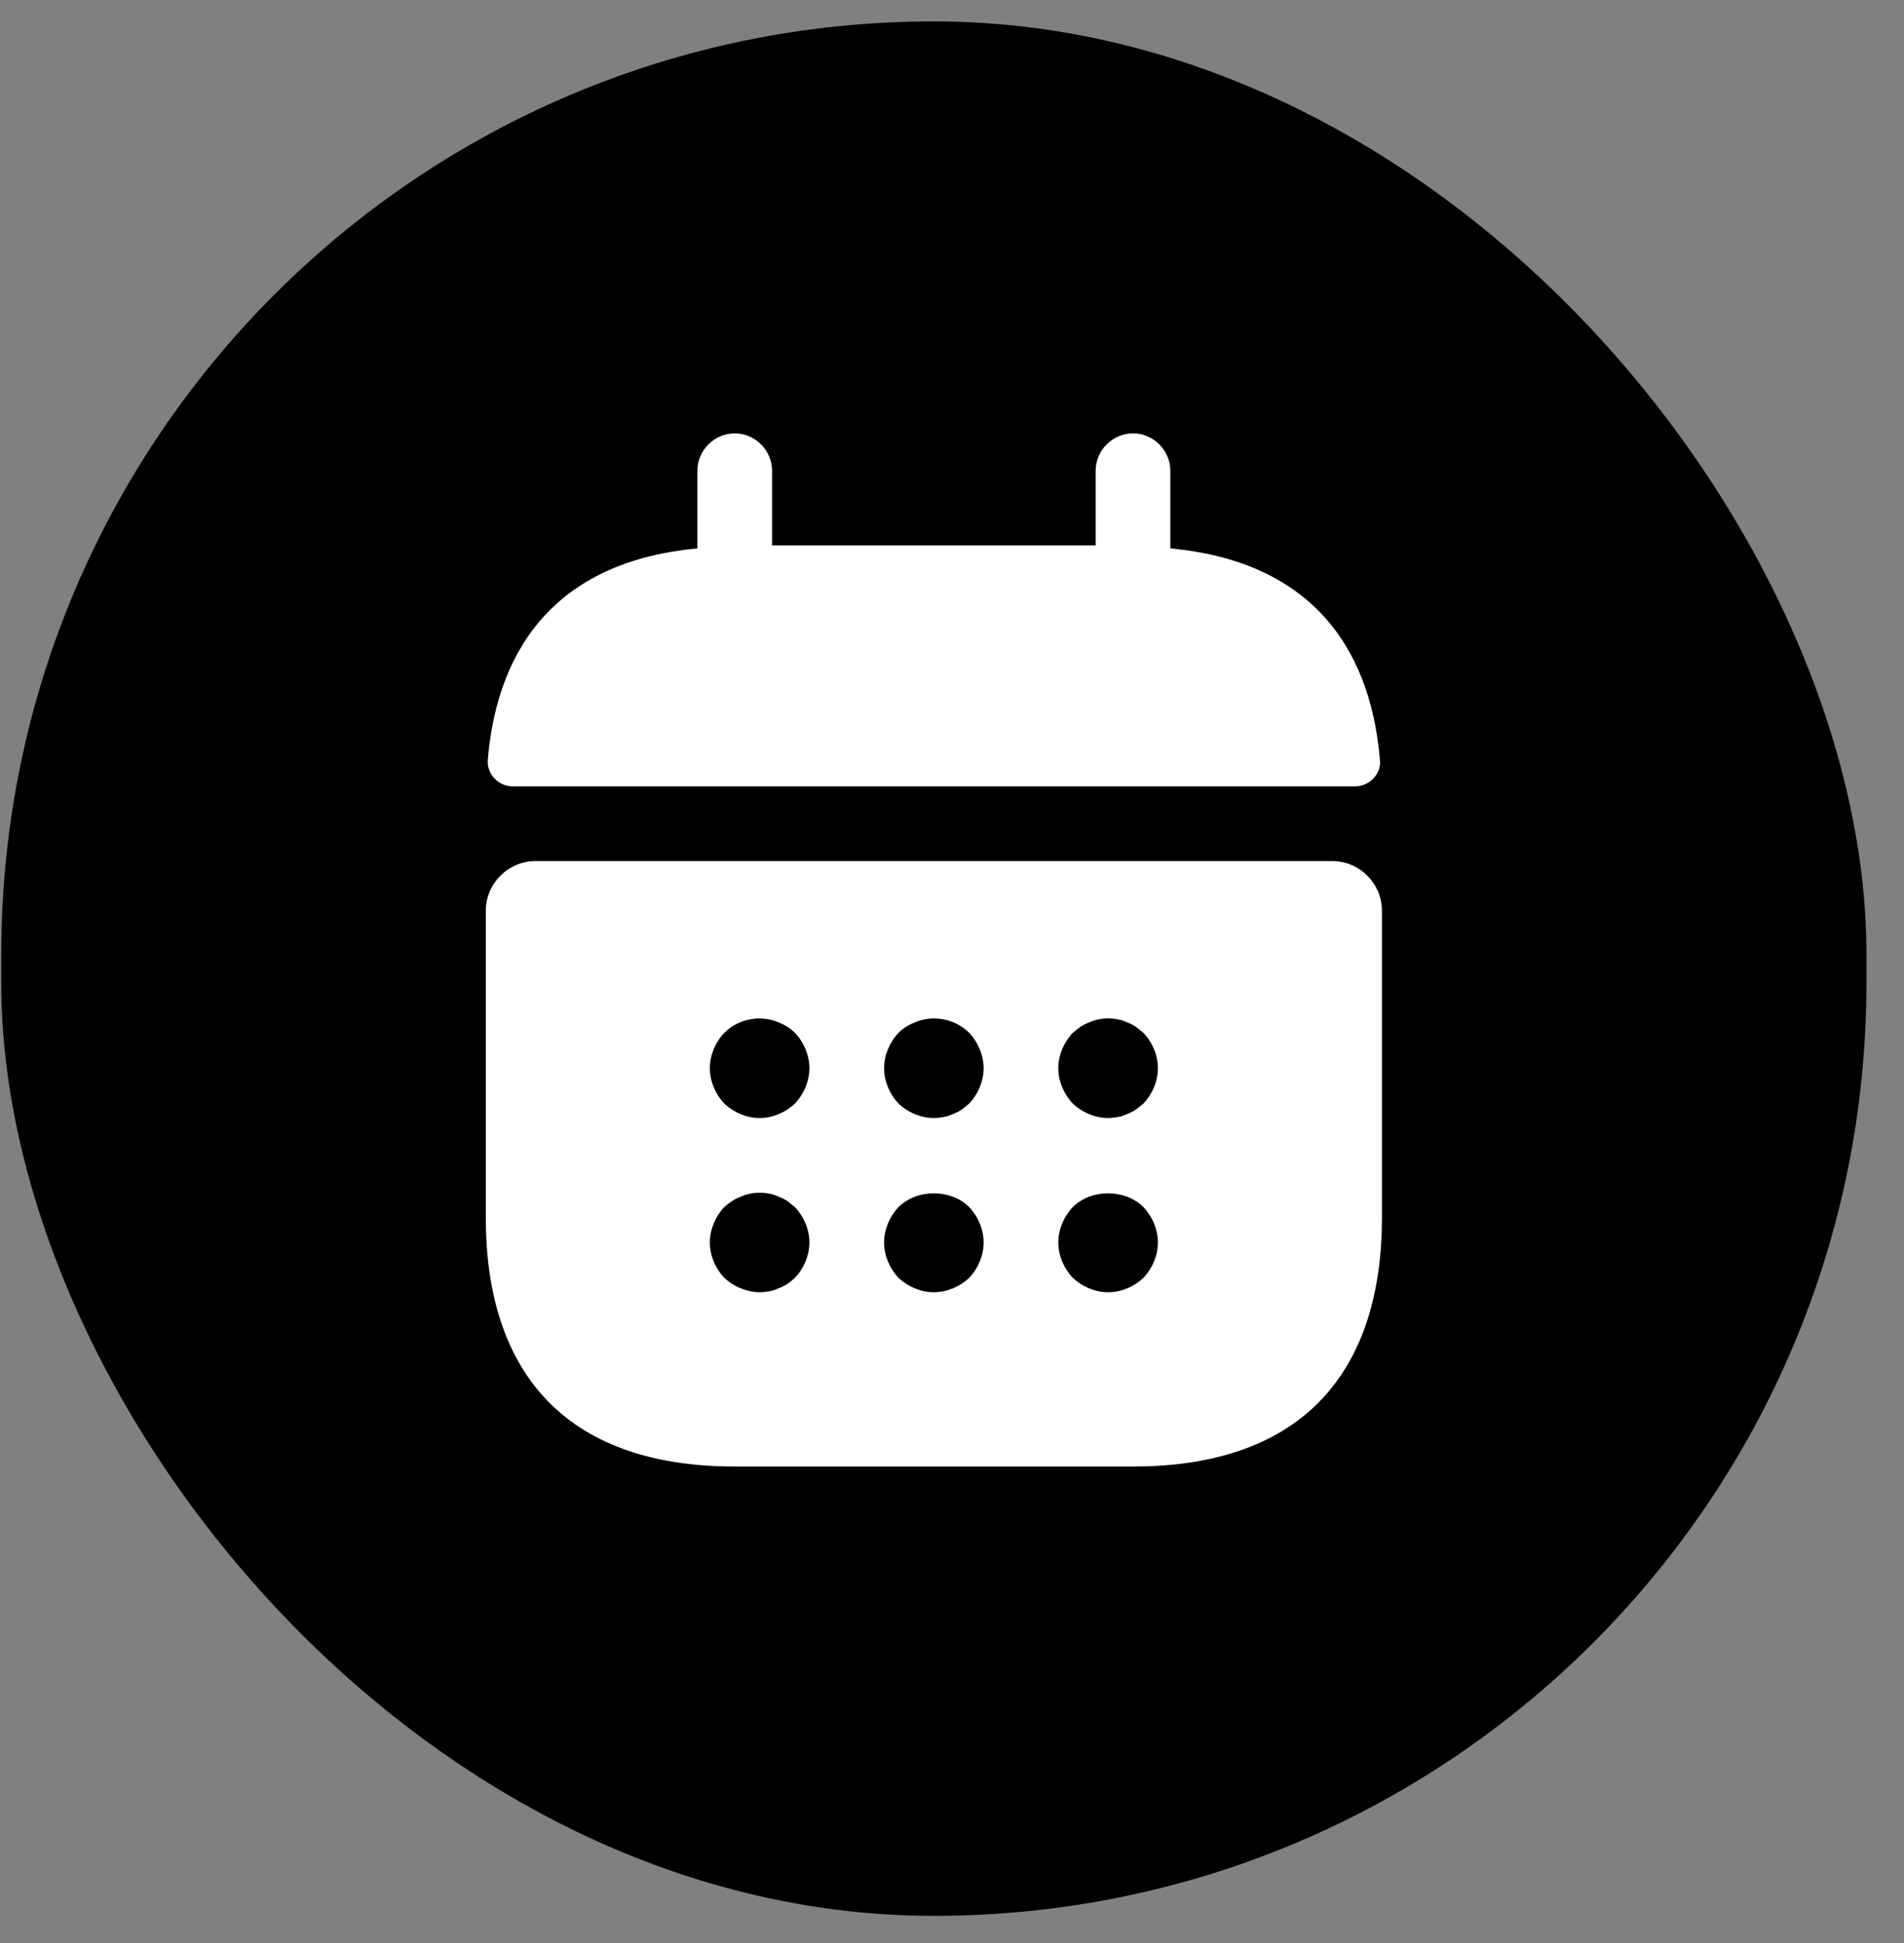 <?xml version="1.0" encoding="UTF-8"?> <svg xmlns="http://www.w3.org/2000/svg" width="49" height="50" viewBox="0 0 49 50" fill="none"><rect x="0" y="0" width="49" height="50" fill="#808080" stroke="none"/><rect x="0.033" y="0.551" width="48" height="48.75" rx="24" fill="black"></rect><path d="M30.119 14.112V12.113C30.119 11.588 29.683 11.152 29.158 11.152C28.633 11.152 28.197 11.588 28.197 12.113V14.035H19.869V12.113C19.869 11.588 19.433 11.152 18.908 11.152C18.383 11.152 17.947 11.588 17.947 12.113V14.112C14.488 14.432 12.809 16.495 12.553 19.557C12.528 19.929 12.835 20.236 13.194 20.236H34.873C35.244 20.236 35.552 19.916 35.513 19.557C35.257 16.495 33.578 14.432 30.119 14.112Z" fill="white"></path><path d="M34.283 22.158H13.783C13.079 22.158 12.502 22.735 12.502 23.439V31.332C12.502 35.176 14.424 37.738 18.908 37.738H29.158C33.643 37.738 35.565 35.176 35.565 31.332V23.439C35.565 22.735 34.988 22.158 34.283 22.158ZM20.459 32.882C20.395 32.934 20.33 32.998 20.266 33.036C20.189 33.087 20.113 33.126 20.036 33.151C19.959 33.19 19.882 33.215 19.805 33.228C19.715 33.241 19.639 33.254 19.549 33.254C19.382 33.254 19.216 33.215 19.062 33.151C18.895 33.087 18.767 32.998 18.639 32.882C18.409 32.639 18.268 32.306 18.268 31.973C18.268 31.64 18.409 31.306 18.639 31.063C18.767 30.948 18.895 30.858 19.062 30.794C19.293 30.691 19.549 30.666 19.805 30.717C19.882 30.73 19.959 30.756 20.036 30.794C20.113 30.82 20.189 30.858 20.266 30.909C20.33 30.96 20.395 31.012 20.459 31.063C20.689 31.306 20.83 31.64 20.83 31.973C20.83 32.306 20.689 32.639 20.459 32.882ZM20.459 28.398C20.215 28.629 19.882 28.77 19.549 28.77C19.216 28.77 18.883 28.629 18.639 28.398C18.409 28.154 18.268 27.821 18.268 27.488C18.268 27.155 18.409 26.822 18.639 26.579C18.998 26.22 19.562 26.105 20.036 26.309C20.202 26.374 20.343 26.463 20.459 26.579C20.689 26.822 20.83 27.155 20.83 27.488C20.83 27.821 20.689 28.154 20.459 28.398ZM24.943 32.882C24.7 33.113 24.366 33.254 24.033 33.254C23.7 33.254 23.367 33.113 23.123 32.882C22.893 32.639 22.752 32.306 22.752 31.973C22.752 31.64 22.893 31.306 23.123 31.063C23.598 30.589 24.469 30.589 24.943 31.063C25.174 31.306 25.314 31.64 25.314 31.973C25.314 32.306 25.174 32.639 24.943 32.882ZM24.943 28.398C24.879 28.449 24.815 28.5 24.751 28.552C24.674 28.603 24.597 28.641 24.52 28.667C24.443 28.706 24.366 28.731 24.29 28.744C24.2 28.757 24.123 28.77 24.033 28.77C23.7 28.77 23.367 28.629 23.123 28.398C22.893 28.154 22.752 27.821 22.752 27.488C22.752 27.155 22.893 26.822 23.123 26.579C23.239 26.463 23.38 26.374 23.546 26.309C24.02 26.105 24.584 26.22 24.943 26.579C25.174 26.822 25.314 27.155 25.314 27.488C25.314 27.821 25.174 28.154 24.943 28.398ZM29.427 32.882C29.184 33.113 28.851 33.254 28.518 33.254C28.184 33.254 27.851 33.113 27.608 32.882C27.377 32.639 27.236 32.306 27.236 31.973C27.236 31.64 27.377 31.306 27.608 31.063C28.082 30.589 28.953 30.589 29.427 31.063C29.658 31.306 29.799 31.64 29.799 31.973C29.799 32.306 29.658 32.639 29.427 32.882ZM29.427 28.398C29.363 28.449 29.299 28.5 29.235 28.552C29.158 28.603 29.081 28.641 29.005 28.667C28.928 28.706 28.851 28.731 28.774 28.744C28.684 28.757 28.595 28.77 28.518 28.77C28.184 28.77 27.851 28.629 27.608 28.398C27.377 28.154 27.236 27.821 27.236 27.488C27.236 27.155 27.377 26.822 27.608 26.579C27.736 26.463 27.864 26.374 28.031 26.309C28.261 26.207 28.518 26.181 28.774 26.233C28.851 26.245 28.928 26.271 29.005 26.309C29.081 26.335 29.158 26.374 29.235 26.425C29.299 26.476 29.363 26.527 29.427 26.579C29.658 26.822 29.799 27.155 29.799 27.488C29.799 27.821 29.658 28.154 29.427 28.398Z" fill="white"></path></svg> 